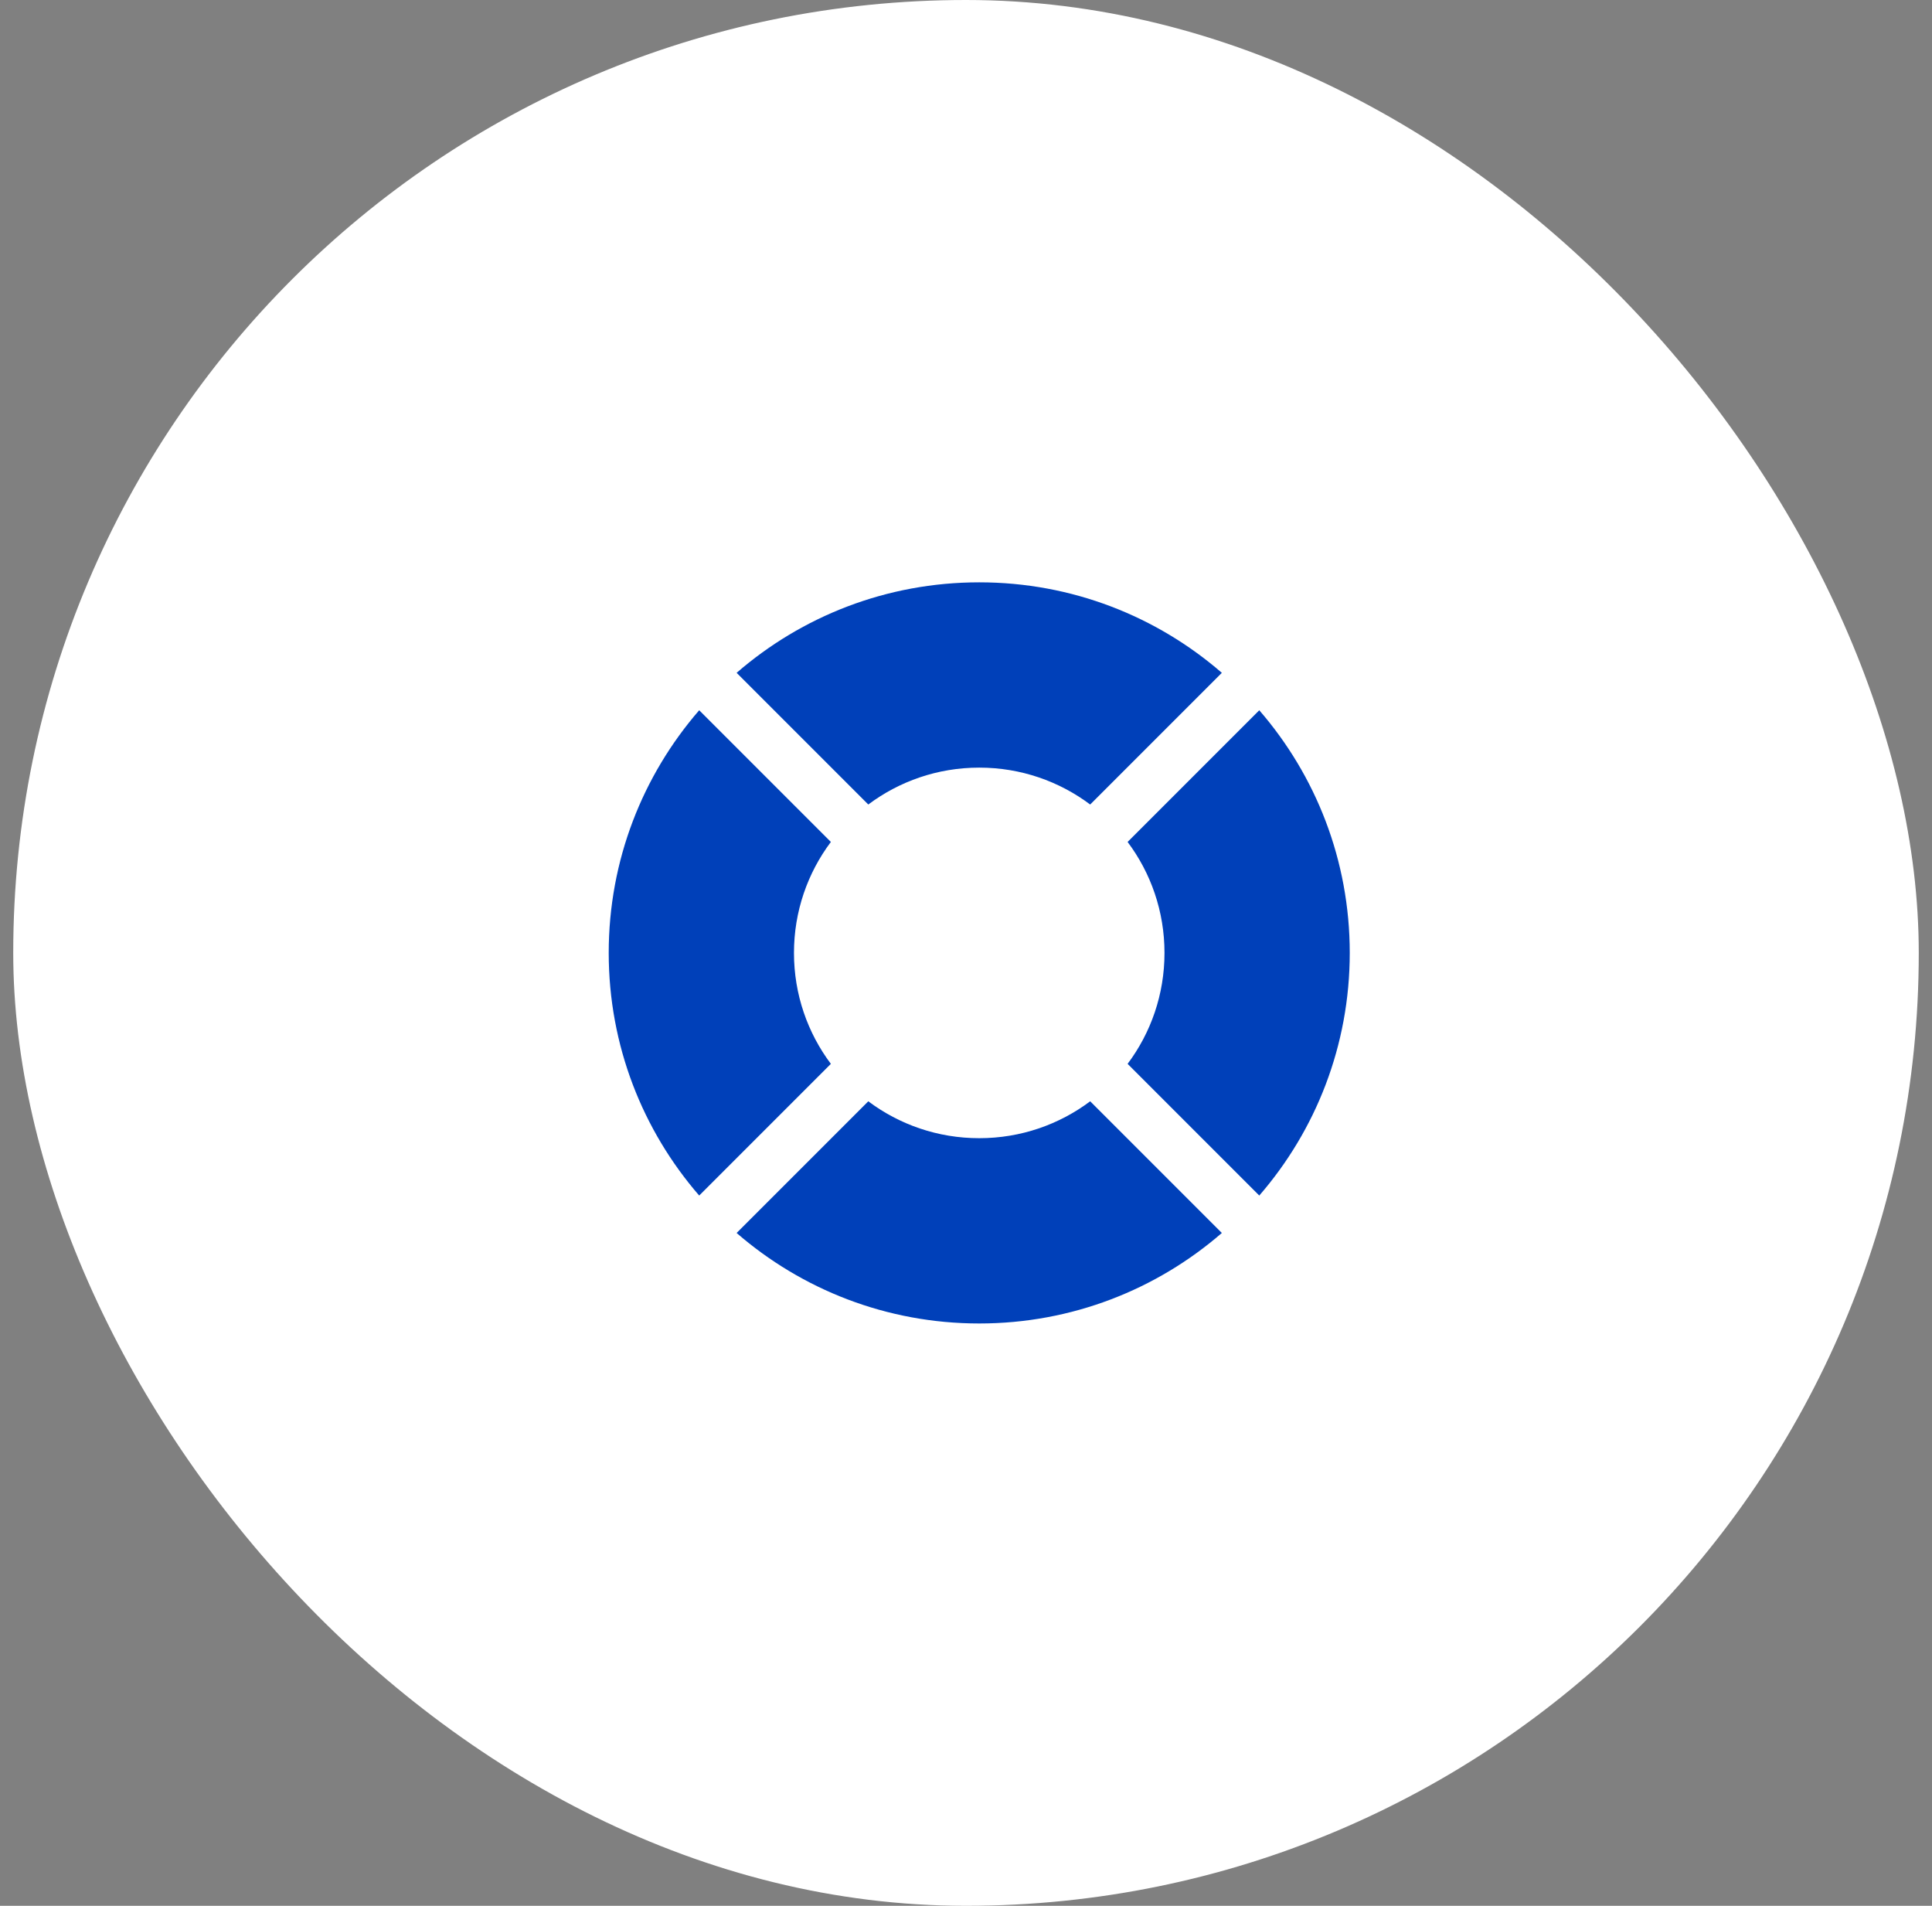 <svg width="73" height="72" viewBox="0 0 73 72" fill="none" xmlns="http://www.w3.org/2000/svg">
<rect x="0" y="0" width="73" height="72" fill="#808080" stroke="none"/>
<rect x="0.5" width="72" height="72" rx="36" fill="white"/>
<path fill-rule="evenodd" clip-rule="evenodd" d="M37 50C40.506 50 43.711 48.711 46.167 46.581L41.192 41.606C40.024 42.482 38.572 43 37 43C35.428 43 33.976 42.482 32.808 41.606L27.833 46.581C30.289 48.711 33.494 50 37 50ZM26.419 45.167L31.394 40.192C30.518 39.024 30 37.572 30 36C30 34.428 30.518 32.976 31.394 31.808L26.419 26.833C24.289 29.289 23 32.494 23 36C23 39.506 24.289 42.711 26.419 45.167ZM42.606 31.808C43.482 32.976 44 34.428 44 36C44 37.572 43.482 39.024 42.606 40.192L47.581 45.167C49.711 42.711 51 39.506 51 36C51 32.494 49.711 29.289 47.581 26.833L42.606 31.808ZM46.167 25.419L41.192 30.394C40.024 29.518 38.572 29 37 29C35.428 29 33.976 29.518 32.808 30.394L27.833 25.419C30.289 23.289 33.494 22 37 22C40.506 22 43.711 23.289 46.167 25.419Z" fill="#0040B9"/>
</svg>
